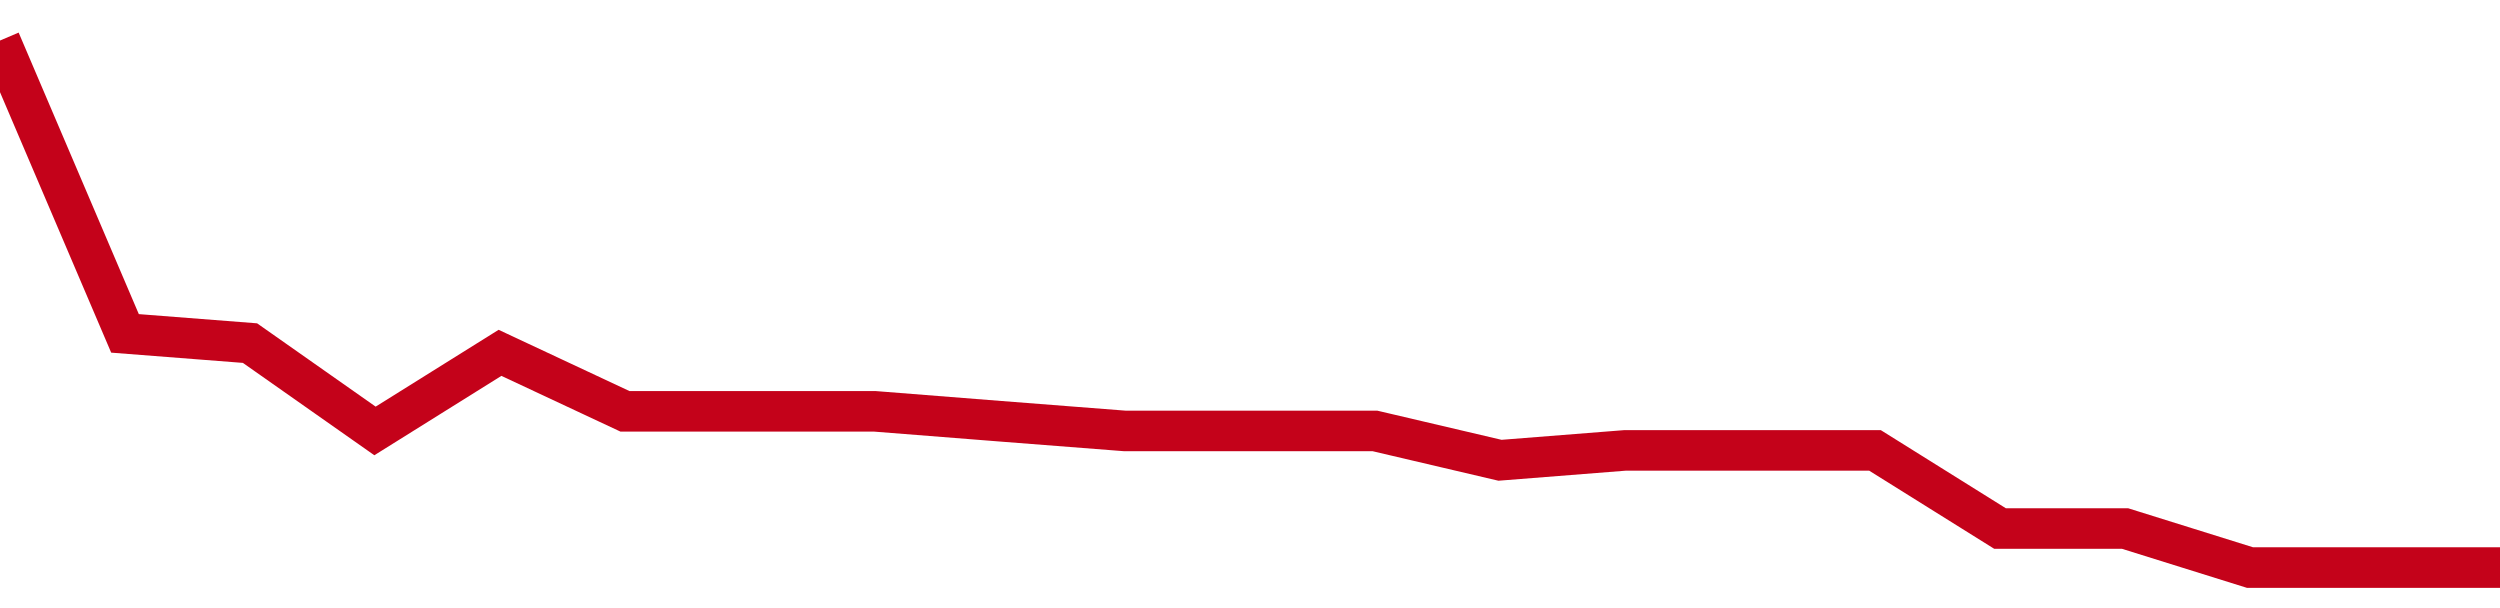 <!-- Generated with https://github.com/jxxe/sparkline/ --><svg viewBox="0 0 185 45" class="sparkline" xmlns="http://www.w3.org/2000/svg"><path class="sparkline--fill" d="M 0 3 L 0 3 L 9.25 24.67 L 18.5 25.39 L 27.75 31.89 L 37 26.11 L 46.25 30.44 L 55.5 30.44 L 64.75 30.44 L 74 31.17 L 83.25 31.89 L 92.5 31.89 L 101.75 31.89 L 111 34.06 L 120.25 33.33 L 129.5 33.33 L 138.75 33.33 L 148 39.11 L 157.25 39.11 L 166.5 42 L 175.75 42 L 185 42 V 45 L 0 45 Z" stroke="none" fill="none" ></path><path class="sparkline--line" d="M 0 3 L 0 3 L 9.25 24.67 L 18.5 25.39 L 27.75 31.89 L 37 26.11 L 46.25 30.44 L 55.5 30.44 L 64.75 30.44 L 74 31.17 L 83.25 31.89 L 92.5 31.89 L 101.75 31.89 L 111 34.06 L 120.25 33.33 L 129.5 33.33 L 138.75 33.33 L 148 39.11 L 157.25 39.11 L 166.5 42 L 175.75 42 L 185 42" fill="none" stroke-width="3" stroke="#C4021A" ></path></svg>